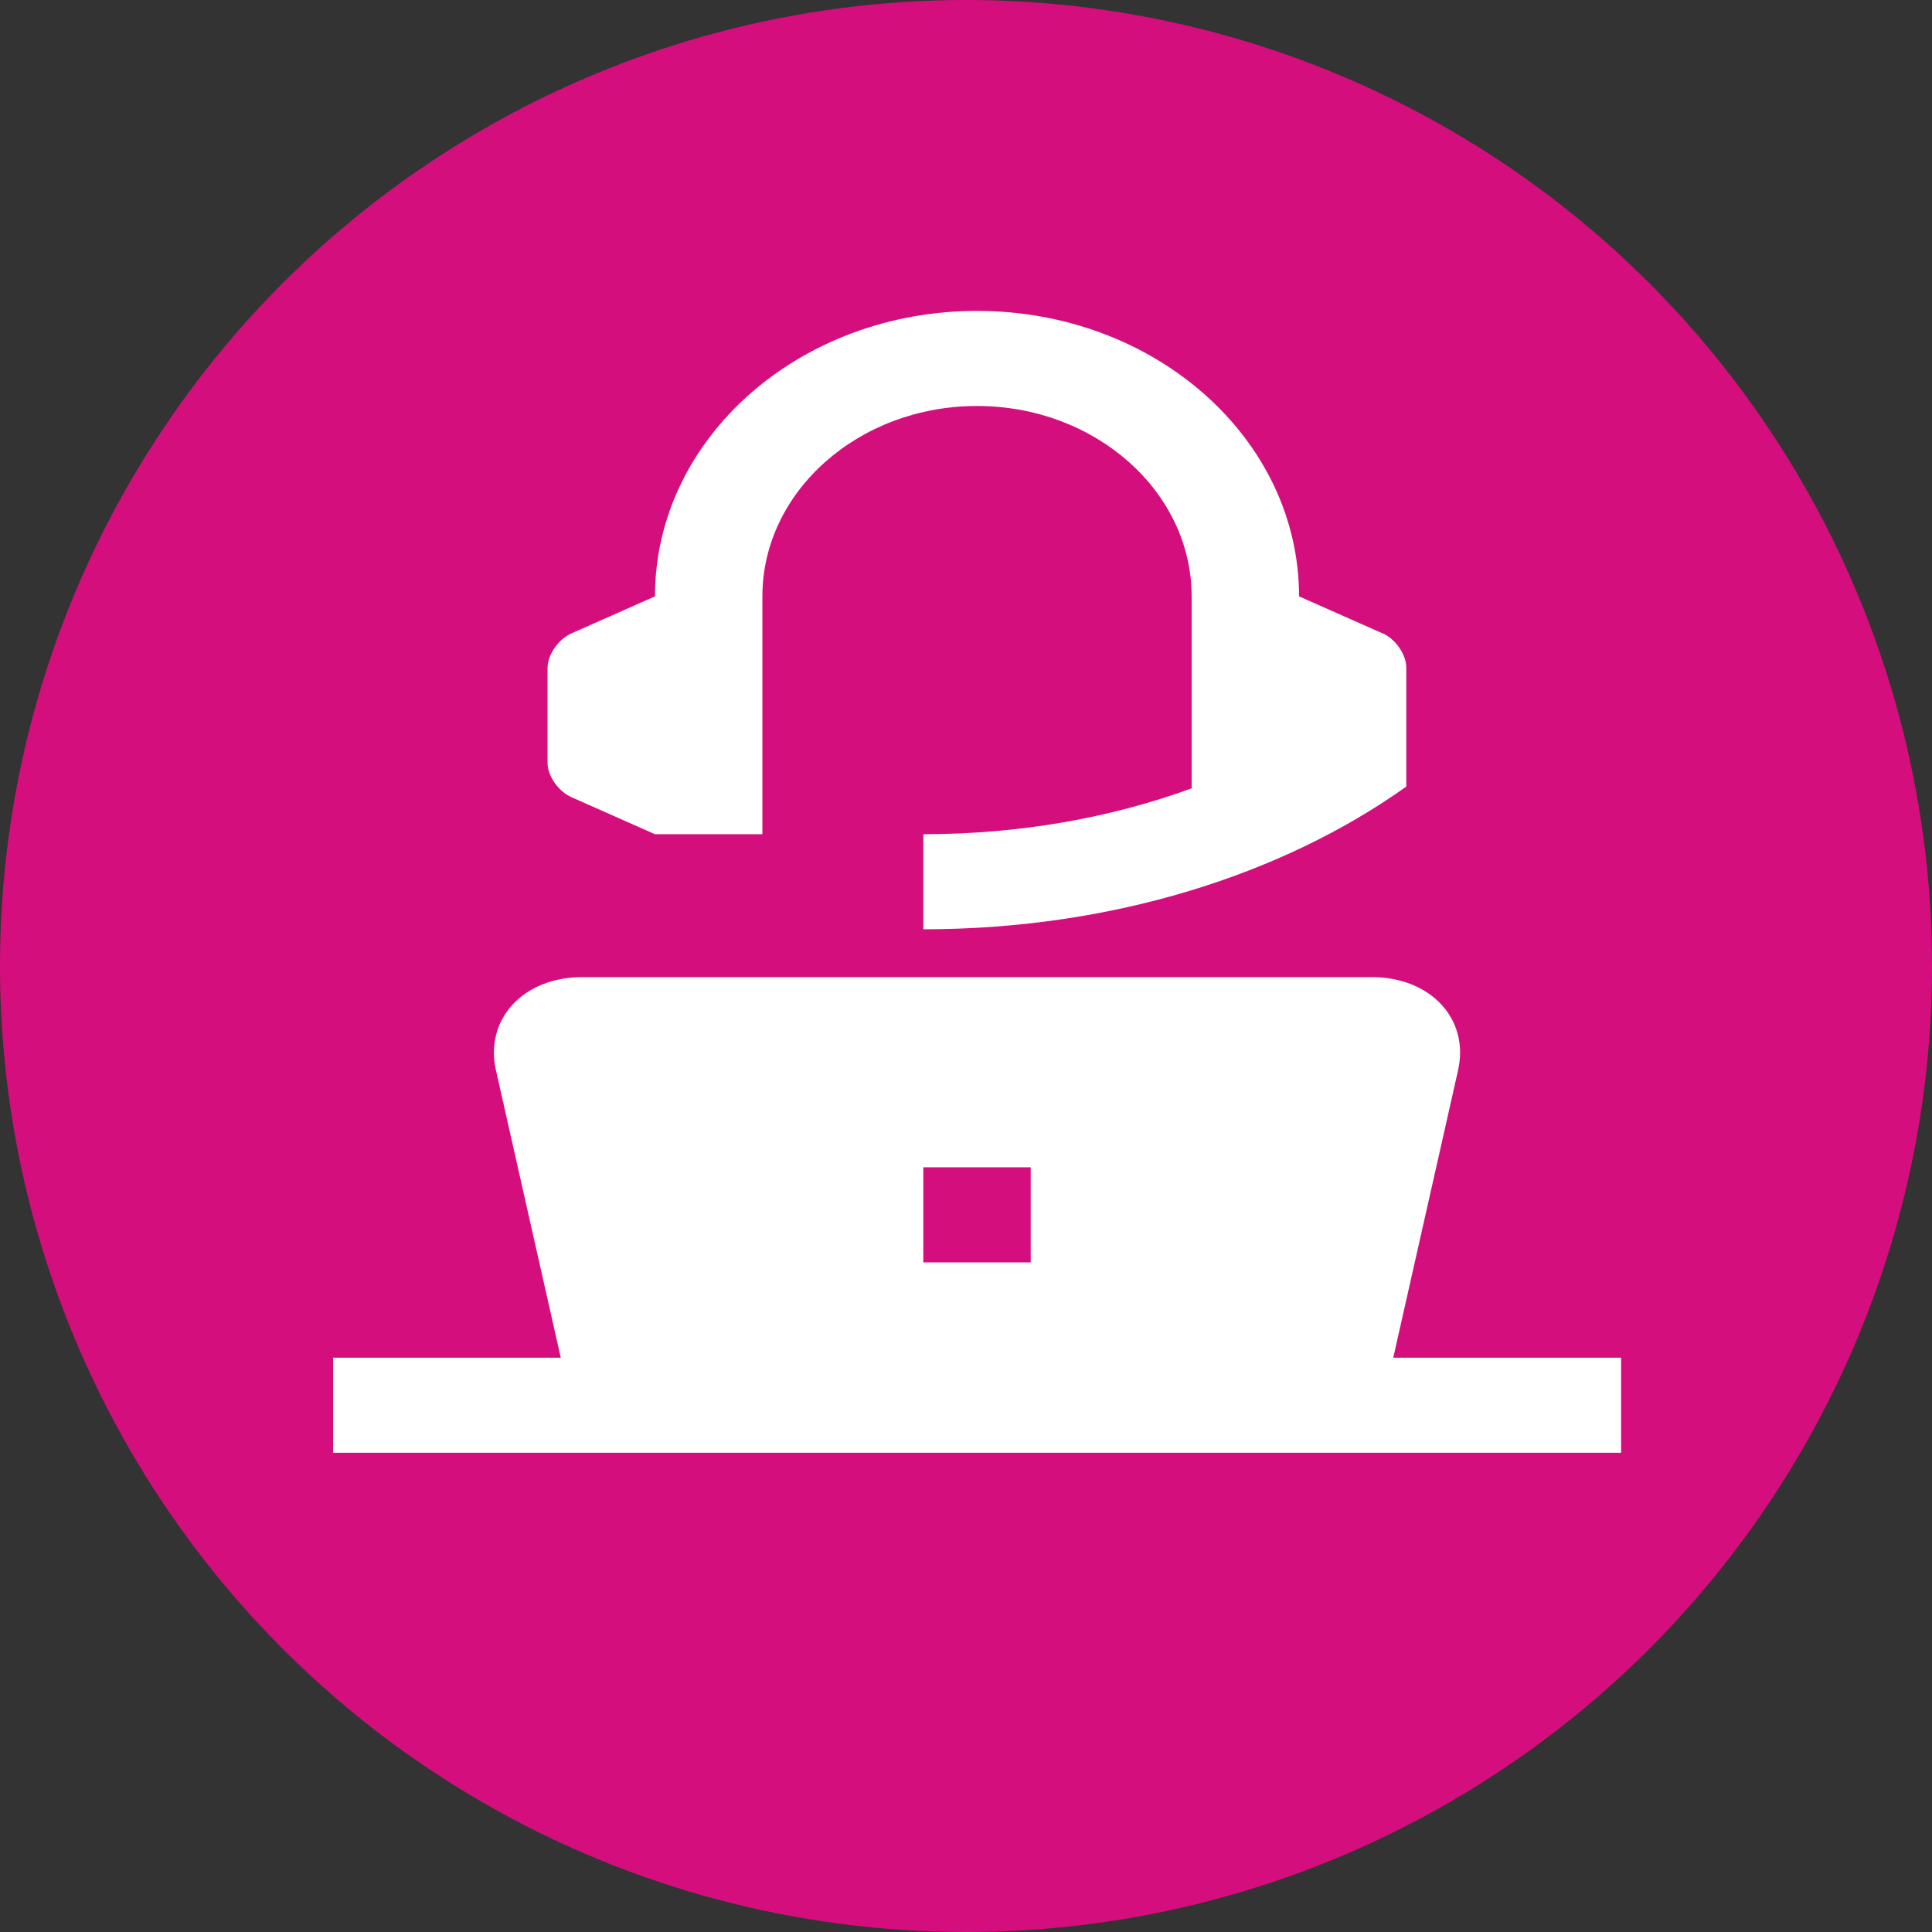 <svg width="87" height="87" viewBox="0 0 87 87" fill="none" xmlns="http://www.w3.org/2000/svg">
<rect x="0" y="0" width="87" height="87" fill="#333333" stroke="none"/>
<circle cx="43.5" cy="43.5" r="43.5" fill="#D40F7D"/>
<path d="M62.74 61.138L65.657 48.202C66.179 45.888 64.427 44 61.768 44H26.224C23.565 44 21.813 45.888 22.335 48.202L25.252 61.138H15V65.42H73V61.138H62.74ZM46.414 56.847H41.578V52.565H46.414V56.847Z" fill="white"/>
<path d="M62.25 28.518L58.498 26.855C58.498 19.753 52.006 14 43.996 14C35.986 14 29.494 19.753 29.494 26.855L25.742 28.518C25.147 28.783 24.657 29.482 24.657 30.069V34.351C24.657 34.938 25.139 35.636 25.742 35.902L29.494 37.565H34.331V26.855C34.331 22.131 38.669 18.282 43.996 18.282C49.323 18.282 53.661 22.131 53.661 26.855V35.5C49.982 36.842 45.876 37.565 41.578 37.565V41.847C50.07 41.847 57.759 39.389 63.327 35.42V30.061C63.327 29.474 62.845 28.775 62.25 28.51V28.518Z" fill="white"/>
</svg>
